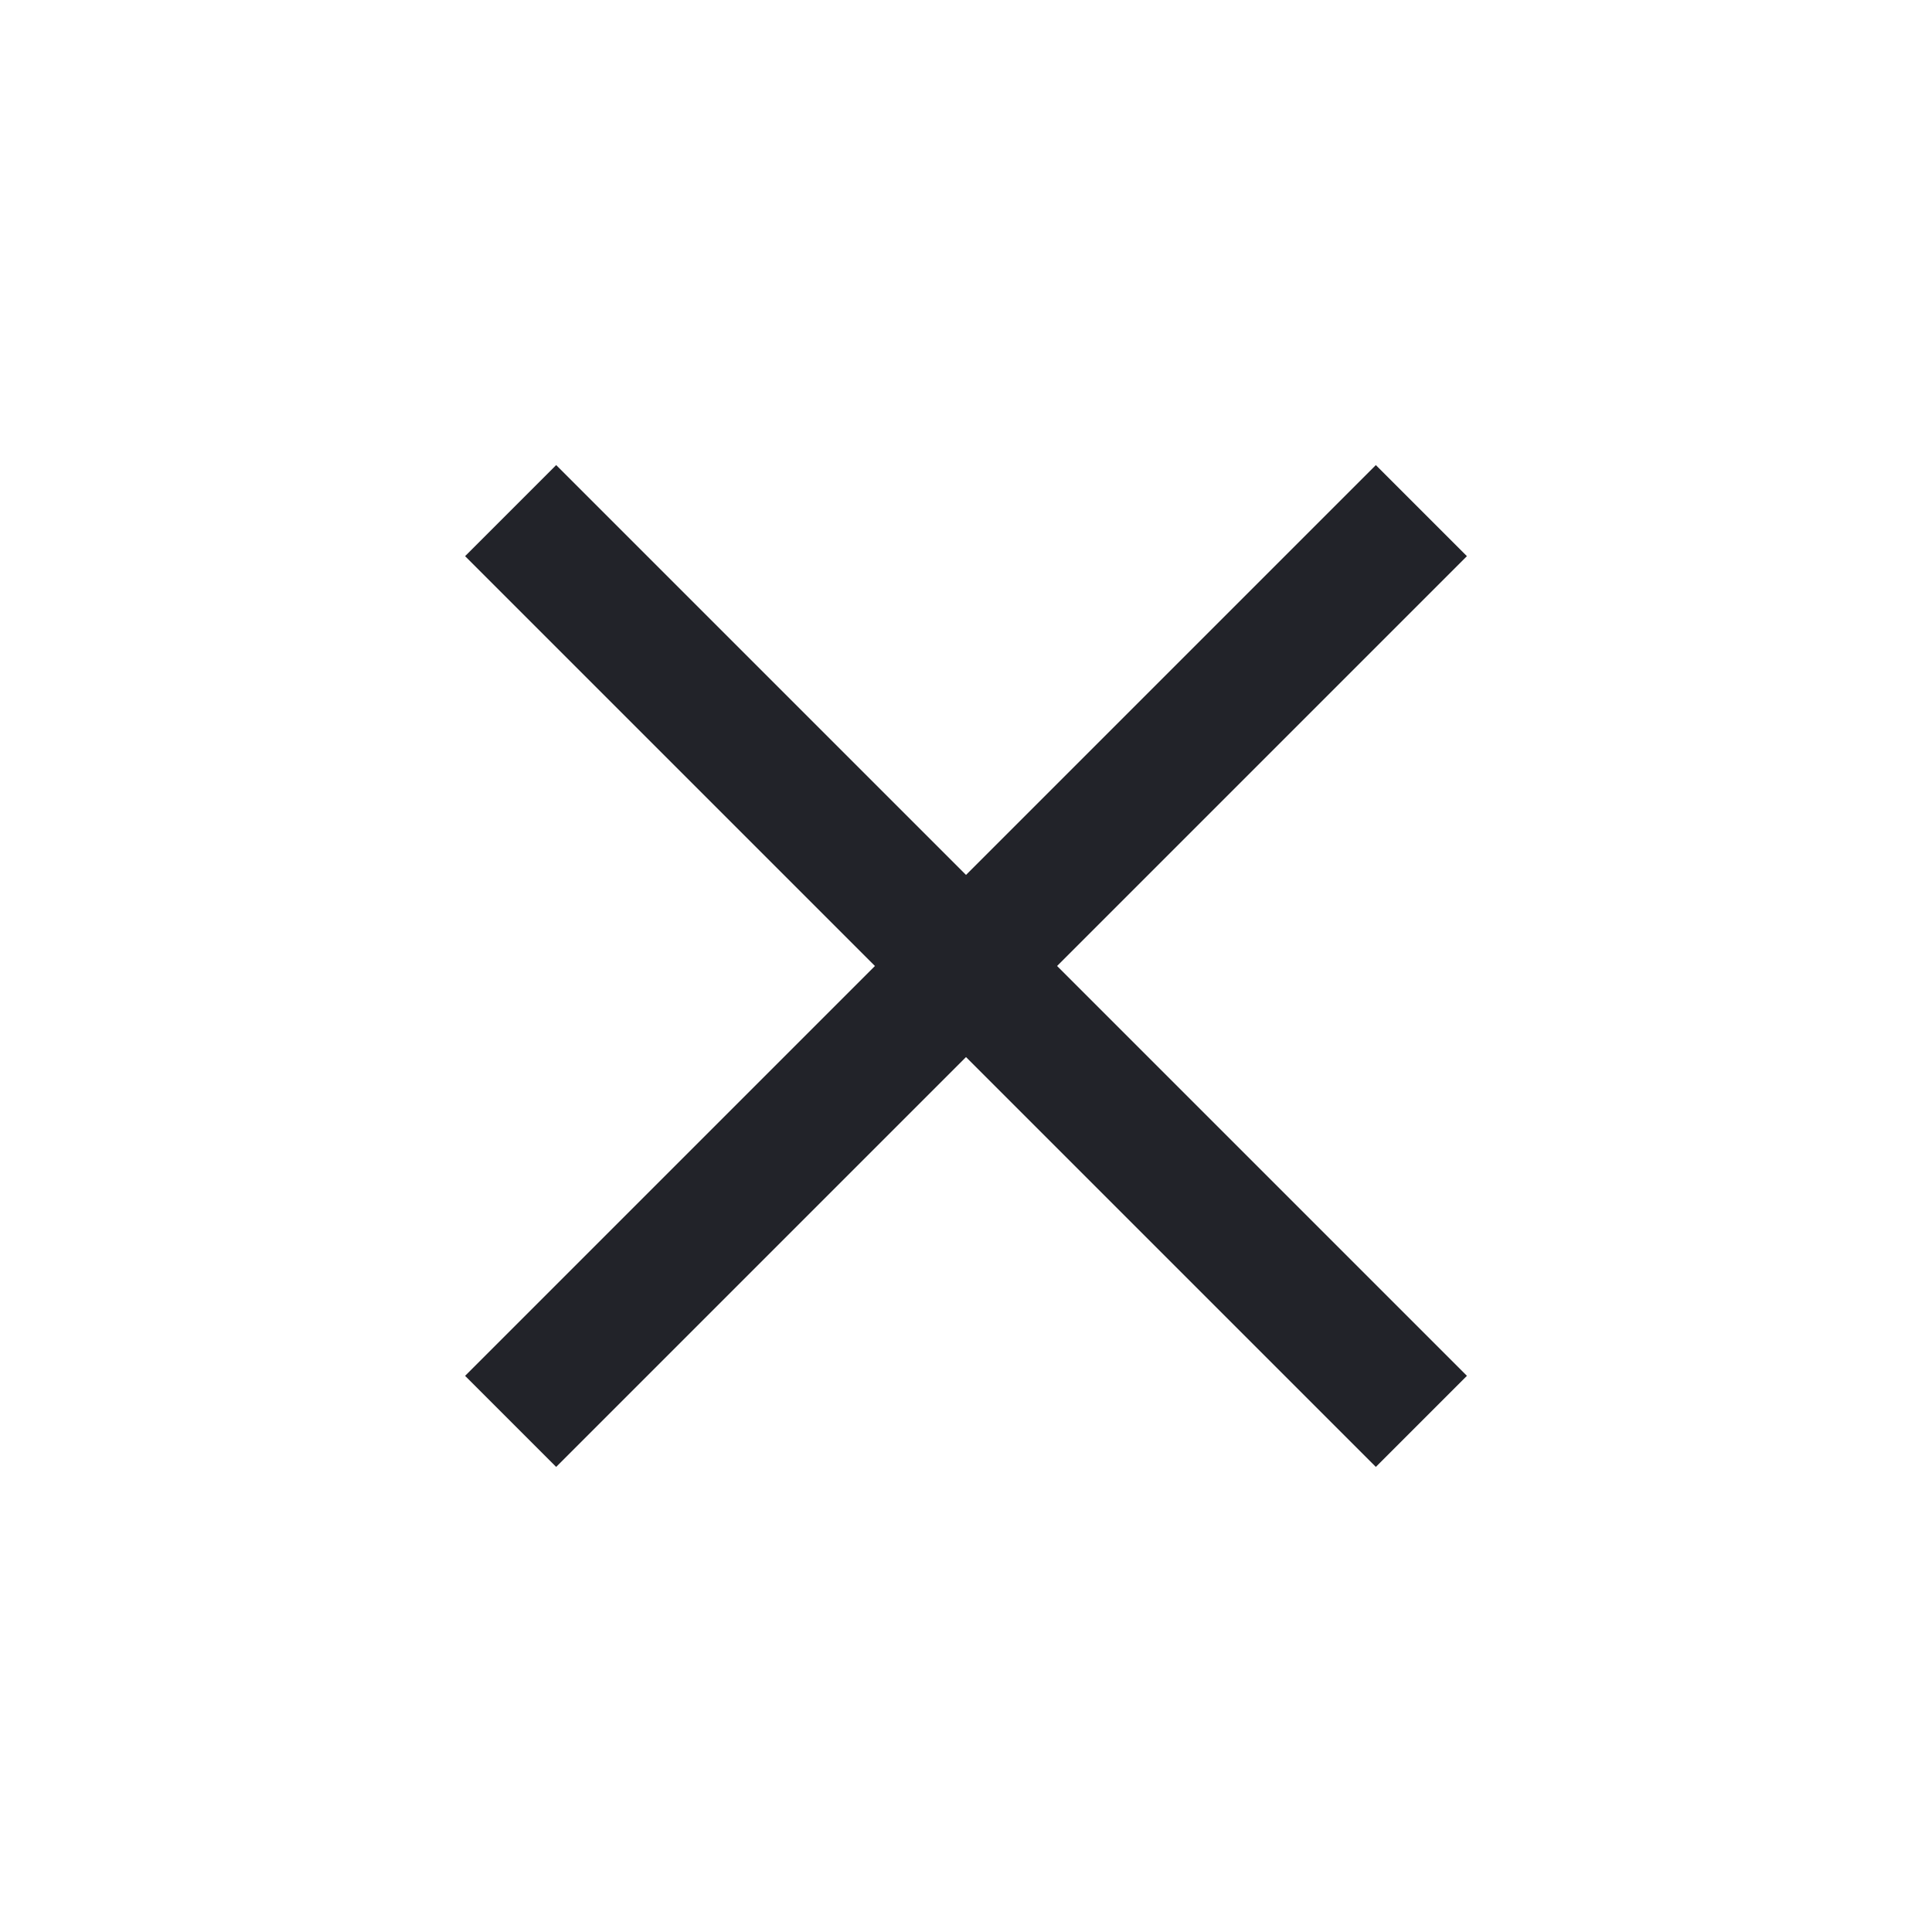<svg width="30" height="30" viewBox="0 0 30 30" fill="none" xmlns="http://www.w3.org/2000/svg">
<rect x="7.222" y="8.636" width="2" height="20" transform="rotate(-45 7.222 8.636)" fill="#222329"/>
<rect x="21.364" y="7.222" width="2" height="20" transform="rotate(45 21.364 7.222)" fill="#222329"/>
</svg>
